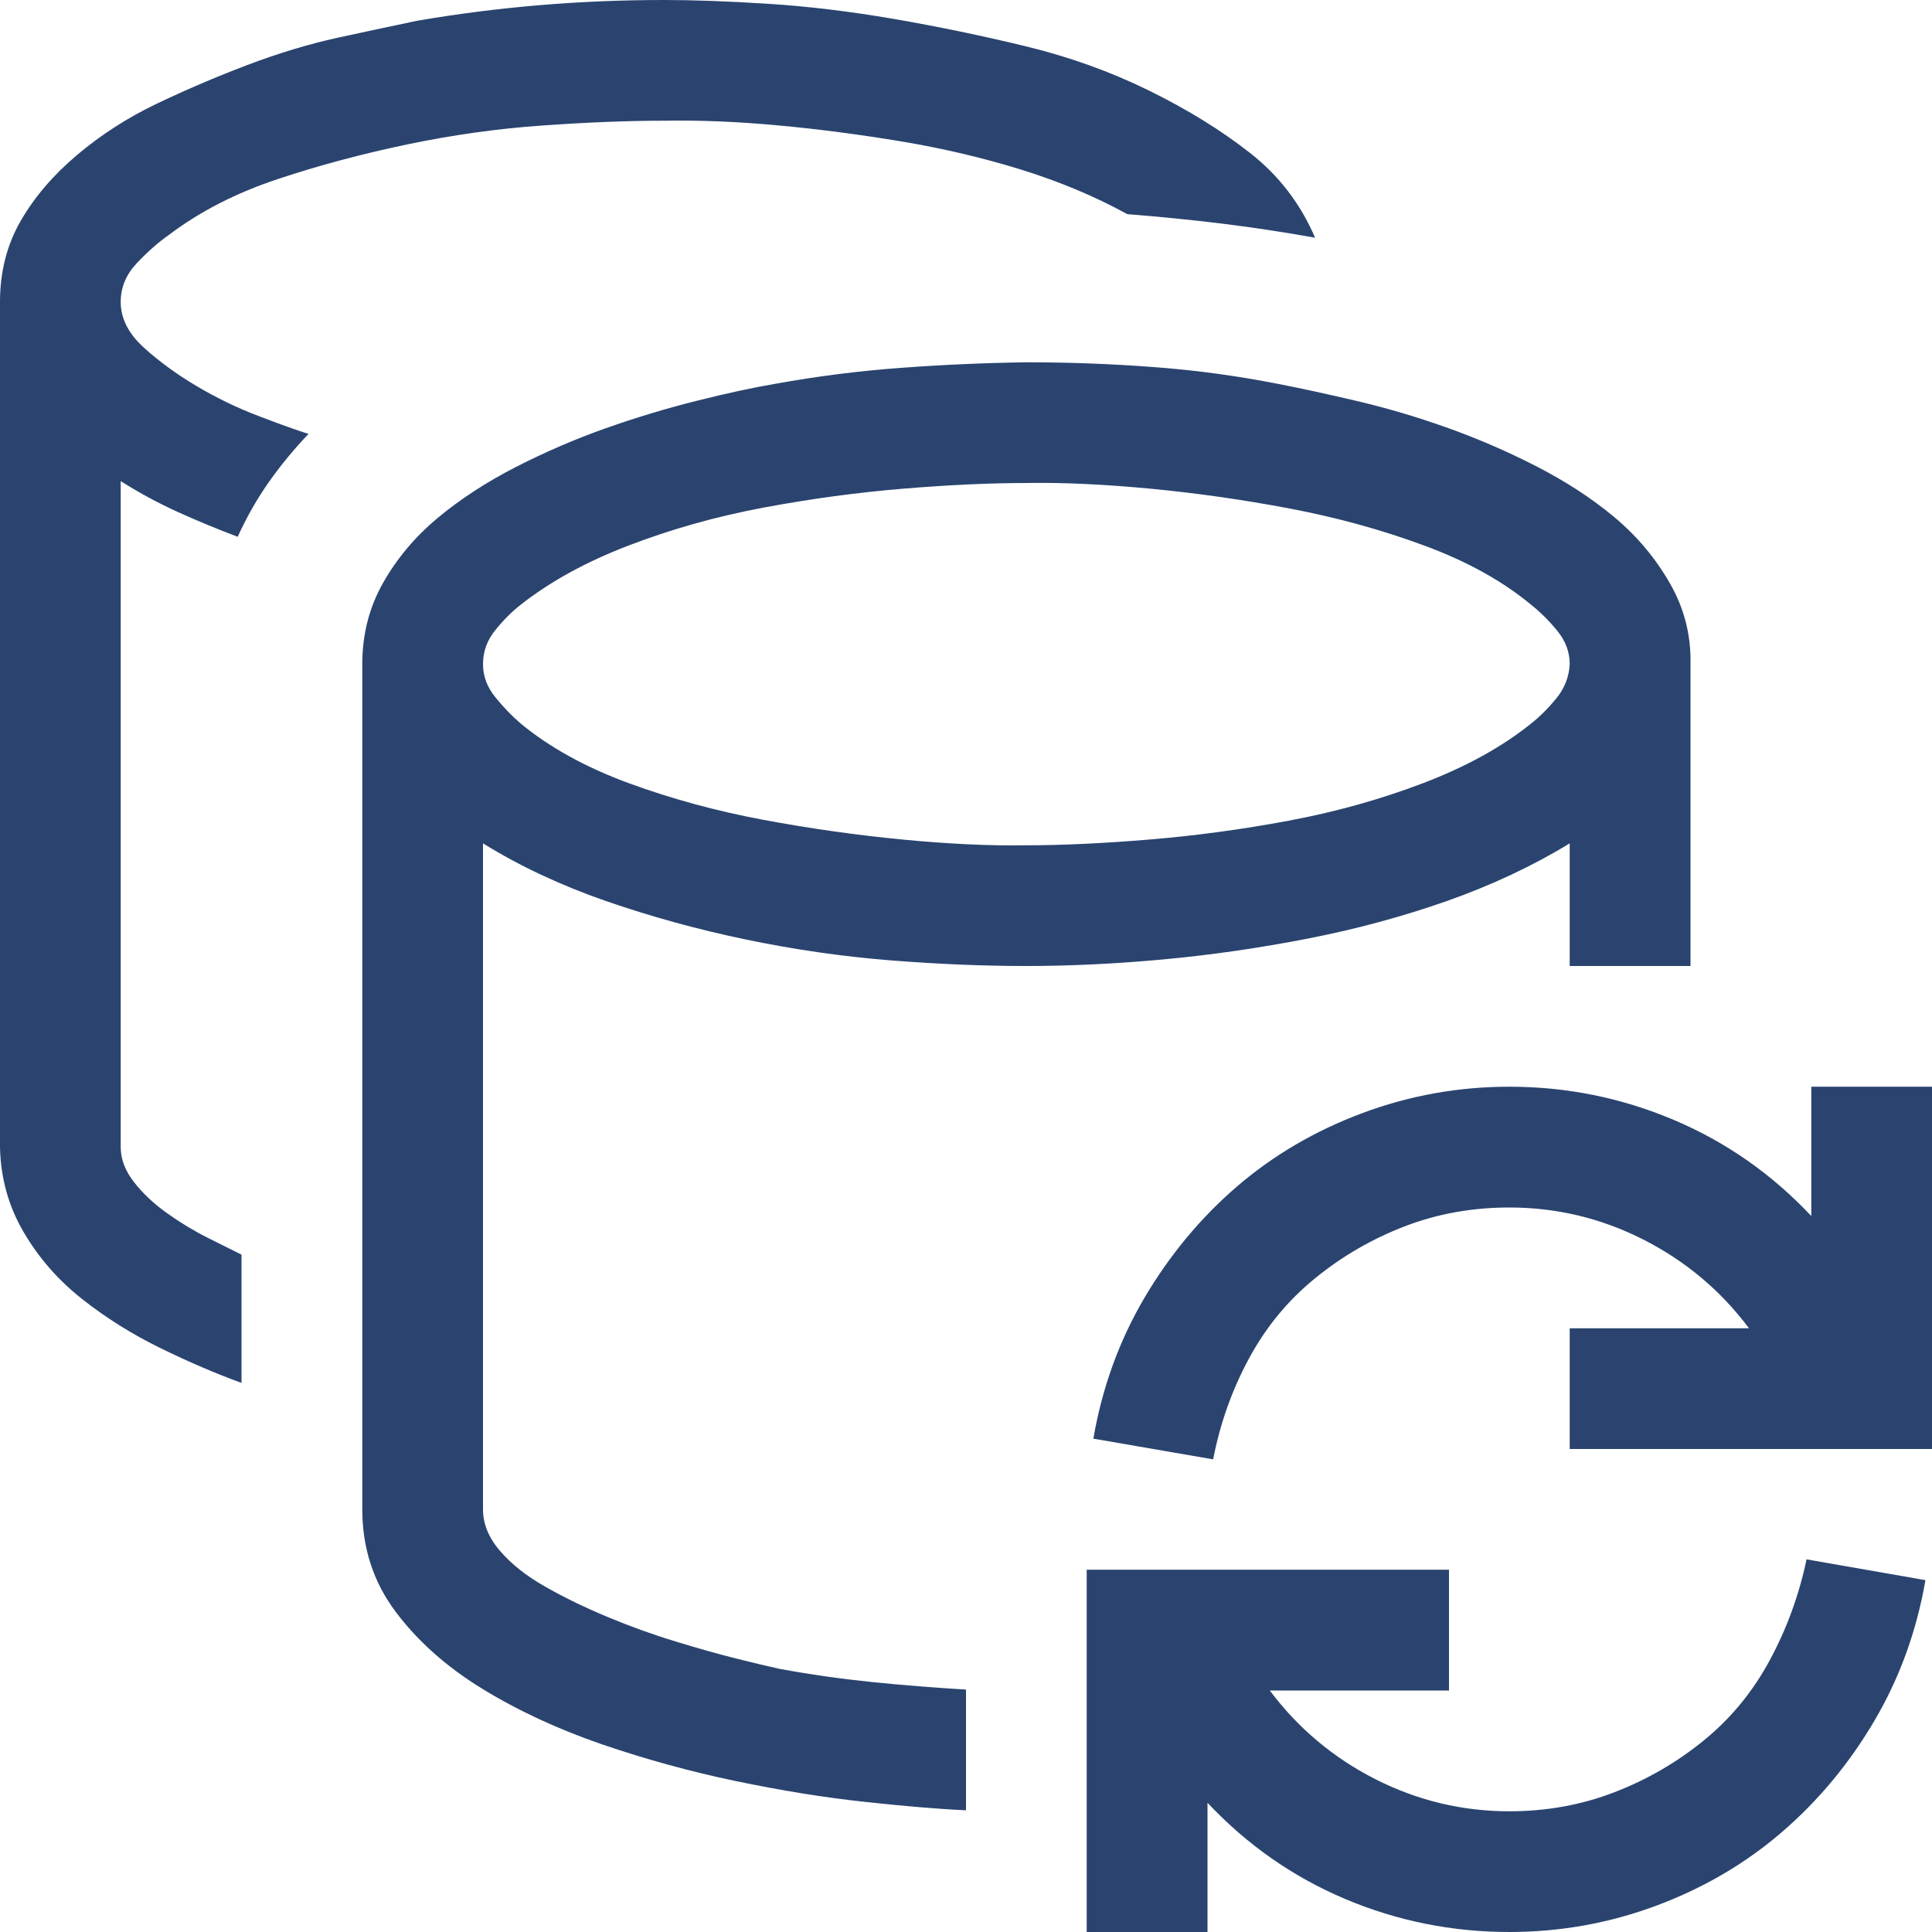 <svg width="25" height="25" viewBox="0 0 25 25" fill="none" xmlns="http://www.w3.org/2000/svg">
<g clip-path="url(#clip0_44087_2590)">
<path d="M3.076 6.946C2.816 6.848 2.559 6.742 2.307 6.628C2.055 6.514 1.807 6.38 1.562 6.226V14.844C1.562 14.998 1.619 15.149 1.733 15.295C1.847 15.442 1.99 15.576 2.161 15.698C2.332 15.82 2.507 15.926 2.686 16.016C2.865 16.105 3.011 16.178 3.125 16.235V17.895C2.791 17.773 2.441 17.623 2.075 17.444C1.709 17.265 1.371 17.053 1.062 16.809C0.753 16.565 0.5 16.276 0.305 15.942C0.11 15.609 0.008 15.242 0 14.844V3.906C0 3.516 0.09 3.166 0.269 2.856C0.448 2.547 0.692 2.262 1.001 2.002C1.31 1.742 1.652 1.522 2.026 1.343C2.401 1.164 2.791 0.997 3.198 0.842C3.605 0.688 3.996 0.57 4.37 0.488C4.744 0.407 5.086 0.334 5.396 0.269C6.437 0.09 7.503 0 8.594 0C8.976 0 9.424 0.016 9.937 0.049C10.449 0.081 10.99 0.146 11.56 0.244C12.13 0.342 12.699 0.46 13.269 0.598C13.839 0.736 14.372 0.928 14.868 1.172C15.365 1.416 15.8 1.685 16.174 1.978C16.549 2.271 16.829 2.637 17.017 3.076C16.61 3.003 16.207 2.942 15.808 2.893C15.409 2.844 15.002 2.804 14.587 2.771C14.172 2.543 13.717 2.352 13.22 2.197C12.724 2.043 12.207 1.921 11.67 1.831C11.133 1.742 10.604 1.672 10.083 1.624C9.562 1.575 9.066 1.554 8.594 1.562C8.122 1.562 7.597 1.583 7.019 1.624C6.441 1.664 5.859 1.746 5.273 1.868C4.688 1.99 4.126 2.14 3.589 2.319C3.052 2.498 2.584 2.738 2.185 3.04C2.047 3.137 1.908 3.259 1.77 3.406C1.632 3.552 1.562 3.719 1.562 3.906C1.562 4.118 1.66 4.313 1.855 4.492C2.051 4.671 2.279 4.838 2.539 4.993C2.799 5.147 3.068 5.278 3.345 5.383C3.621 5.489 3.837 5.566 3.992 5.615C3.805 5.811 3.634 6.018 3.479 6.238C3.324 6.458 3.19 6.694 3.076 6.946ZM13.281 12.5C12.728 12.5 12.142 12.476 11.523 12.427C10.905 12.378 10.282 12.288 9.656 12.158C9.029 12.028 8.423 11.861 7.837 11.658C7.251 11.454 6.722 11.206 6.25 10.913V19.531C6.25 19.718 6.323 19.898 6.47 20.068C6.616 20.239 6.812 20.394 7.056 20.532C7.3 20.671 7.568 20.801 7.861 20.923C8.154 21.045 8.447 21.151 8.74 21.24C9.033 21.33 9.294 21.403 9.521 21.46C9.749 21.517 9.937 21.562 10.083 21.594C10.482 21.668 10.88 21.724 11.279 21.765C11.678 21.806 12.085 21.838 12.5 21.863V23.425C12.142 23.409 11.703 23.372 11.182 23.315C10.661 23.259 10.107 23.169 9.521 23.047C8.936 22.925 8.358 22.766 7.788 22.571C7.218 22.375 6.702 22.135 6.238 21.851C5.774 21.566 5.4 21.232 5.115 20.85C4.83 20.467 4.688 20.028 4.688 19.531V8.594C4.688 8.211 4.777 7.861 4.956 7.544C5.135 7.227 5.371 6.946 5.664 6.702C5.957 6.458 6.295 6.238 6.677 6.042C7.06 5.847 7.446 5.68 7.837 5.542C8.228 5.404 8.618 5.286 9.009 5.188C9.399 5.09 9.737 5.017 10.022 4.968C10.559 4.871 11.1 4.801 11.646 4.761C12.191 4.72 12.736 4.696 13.281 4.688C13.826 4.688 14.372 4.708 14.917 4.749C15.462 4.789 16.003 4.862 16.541 4.968C16.834 5.025 17.171 5.098 17.554 5.188C17.936 5.278 18.323 5.391 18.713 5.53C19.104 5.668 19.491 5.835 19.873 6.03C20.256 6.226 20.593 6.445 20.886 6.689C21.179 6.934 21.419 7.218 21.606 7.544C21.794 7.869 21.883 8.219 21.875 8.594V12.5H20.312V10.913C19.832 11.206 19.303 11.454 18.726 11.658C18.148 11.861 17.546 12.024 16.919 12.146C16.292 12.268 15.67 12.358 15.051 12.415C14.433 12.472 13.843 12.5 13.281 12.5ZM13.281 6.25C12.817 6.25 12.288 6.274 11.694 6.323C11.1 6.372 10.498 6.453 9.888 6.567C9.277 6.681 8.695 6.844 8.142 7.056C7.589 7.267 7.121 7.524 6.738 7.825C6.624 7.914 6.514 8.024 6.409 8.154C6.303 8.285 6.25 8.431 6.25 8.594C6.25 8.748 6.303 8.891 6.409 9.021C6.514 9.151 6.624 9.265 6.738 9.363C7.113 9.672 7.577 9.928 8.13 10.132C8.683 10.335 9.265 10.494 9.875 10.608C10.486 10.722 11.088 10.807 11.682 10.864C12.276 10.921 12.809 10.946 13.281 10.938C13.745 10.938 14.274 10.913 14.868 10.864C15.462 10.815 16.064 10.734 16.675 10.62C17.285 10.506 17.867 10.343 18.42 10.132C18.974 9.92 19.438 9.664 19.812 9.363C19.926 9.273 20.036 9.163 20.142 9.033C20.247 8.903 20.304 8.757 20.312 8.594C20.312 8.439 20.26 8.297 20.154 8.166C20.048 8.036 19.934 7.922 19.812 7.825C19.438 7.515 18.974 7.259 18.42 7.056C17.867 6.852 17.289 6.694 16.687 6.58C16.085 6.466 15.483 6.38 14.88 6.323C14.278 6.266 13.745 6.242 13.281 6.25ZM23.438 14.062H25V18.75H20.312V17.188H22.632C22.266 16.699 21.81 16.317 21.265 16.04C20.719 15.763 20.142 15.625 19.531 15.625C19.051 15.625 18.599 15.706 18.176 15.869C17.753 16.032 17.366 16.256 17.017 16.541C16.667 16.825 16.382 17.171 16.162 17.578C15.942 17.985 15.788 18.42 15.698 18.884L14.148 18.616C14.262 17.956 14.482 17.35 14.807 16.797C15.133 16.244 15.531 15.763 16.003 15.356C16.475 14.95 17.017 14.632 17.627 14.404C18.237 14.176 18.872 14.062 19.531 14.062C20.272 14.062 20.98 14.205 21.655 14.49C22.331 14.775 22.925 15.19 23.438 15.735V14.062ZM19.531 23.438C20.011 23.438 20.463 23.356 20.886 23.193C21.309 23.031 21.696 22.807 22.046 22.522C22.396 22.237 22.681 21.891 22.9 21.484C23.12 21.078 23.279 20.642 23.377 20.178L24.915 20.447C24.801 21.106 24.581 21.712 24.255 22.266C23.93 22.819 23.531 23.299 23.059 23.706C22.587 24.113 22.046 24.43 21.436 24.658C20.825 24.886 20.19 25 19.531 25C18.791 25 18.083 24.858 17.407 24.573C16.732 24.288 16.138 23.873 15.625 23.328V25H14.062V20.312H18.75V21.875H16.431C16.797 22.363 17.253 22.746 17.798 23.023C18.343 23.299 18.921 23.438 19.531 23.438Z" fill="#2A446F"/>
</g>
<defs>
<clipPath id="clip0_44087_2590">
<rect width="25" height="25" fill="white"/>
</clipPath>
</defs>
</svg>

